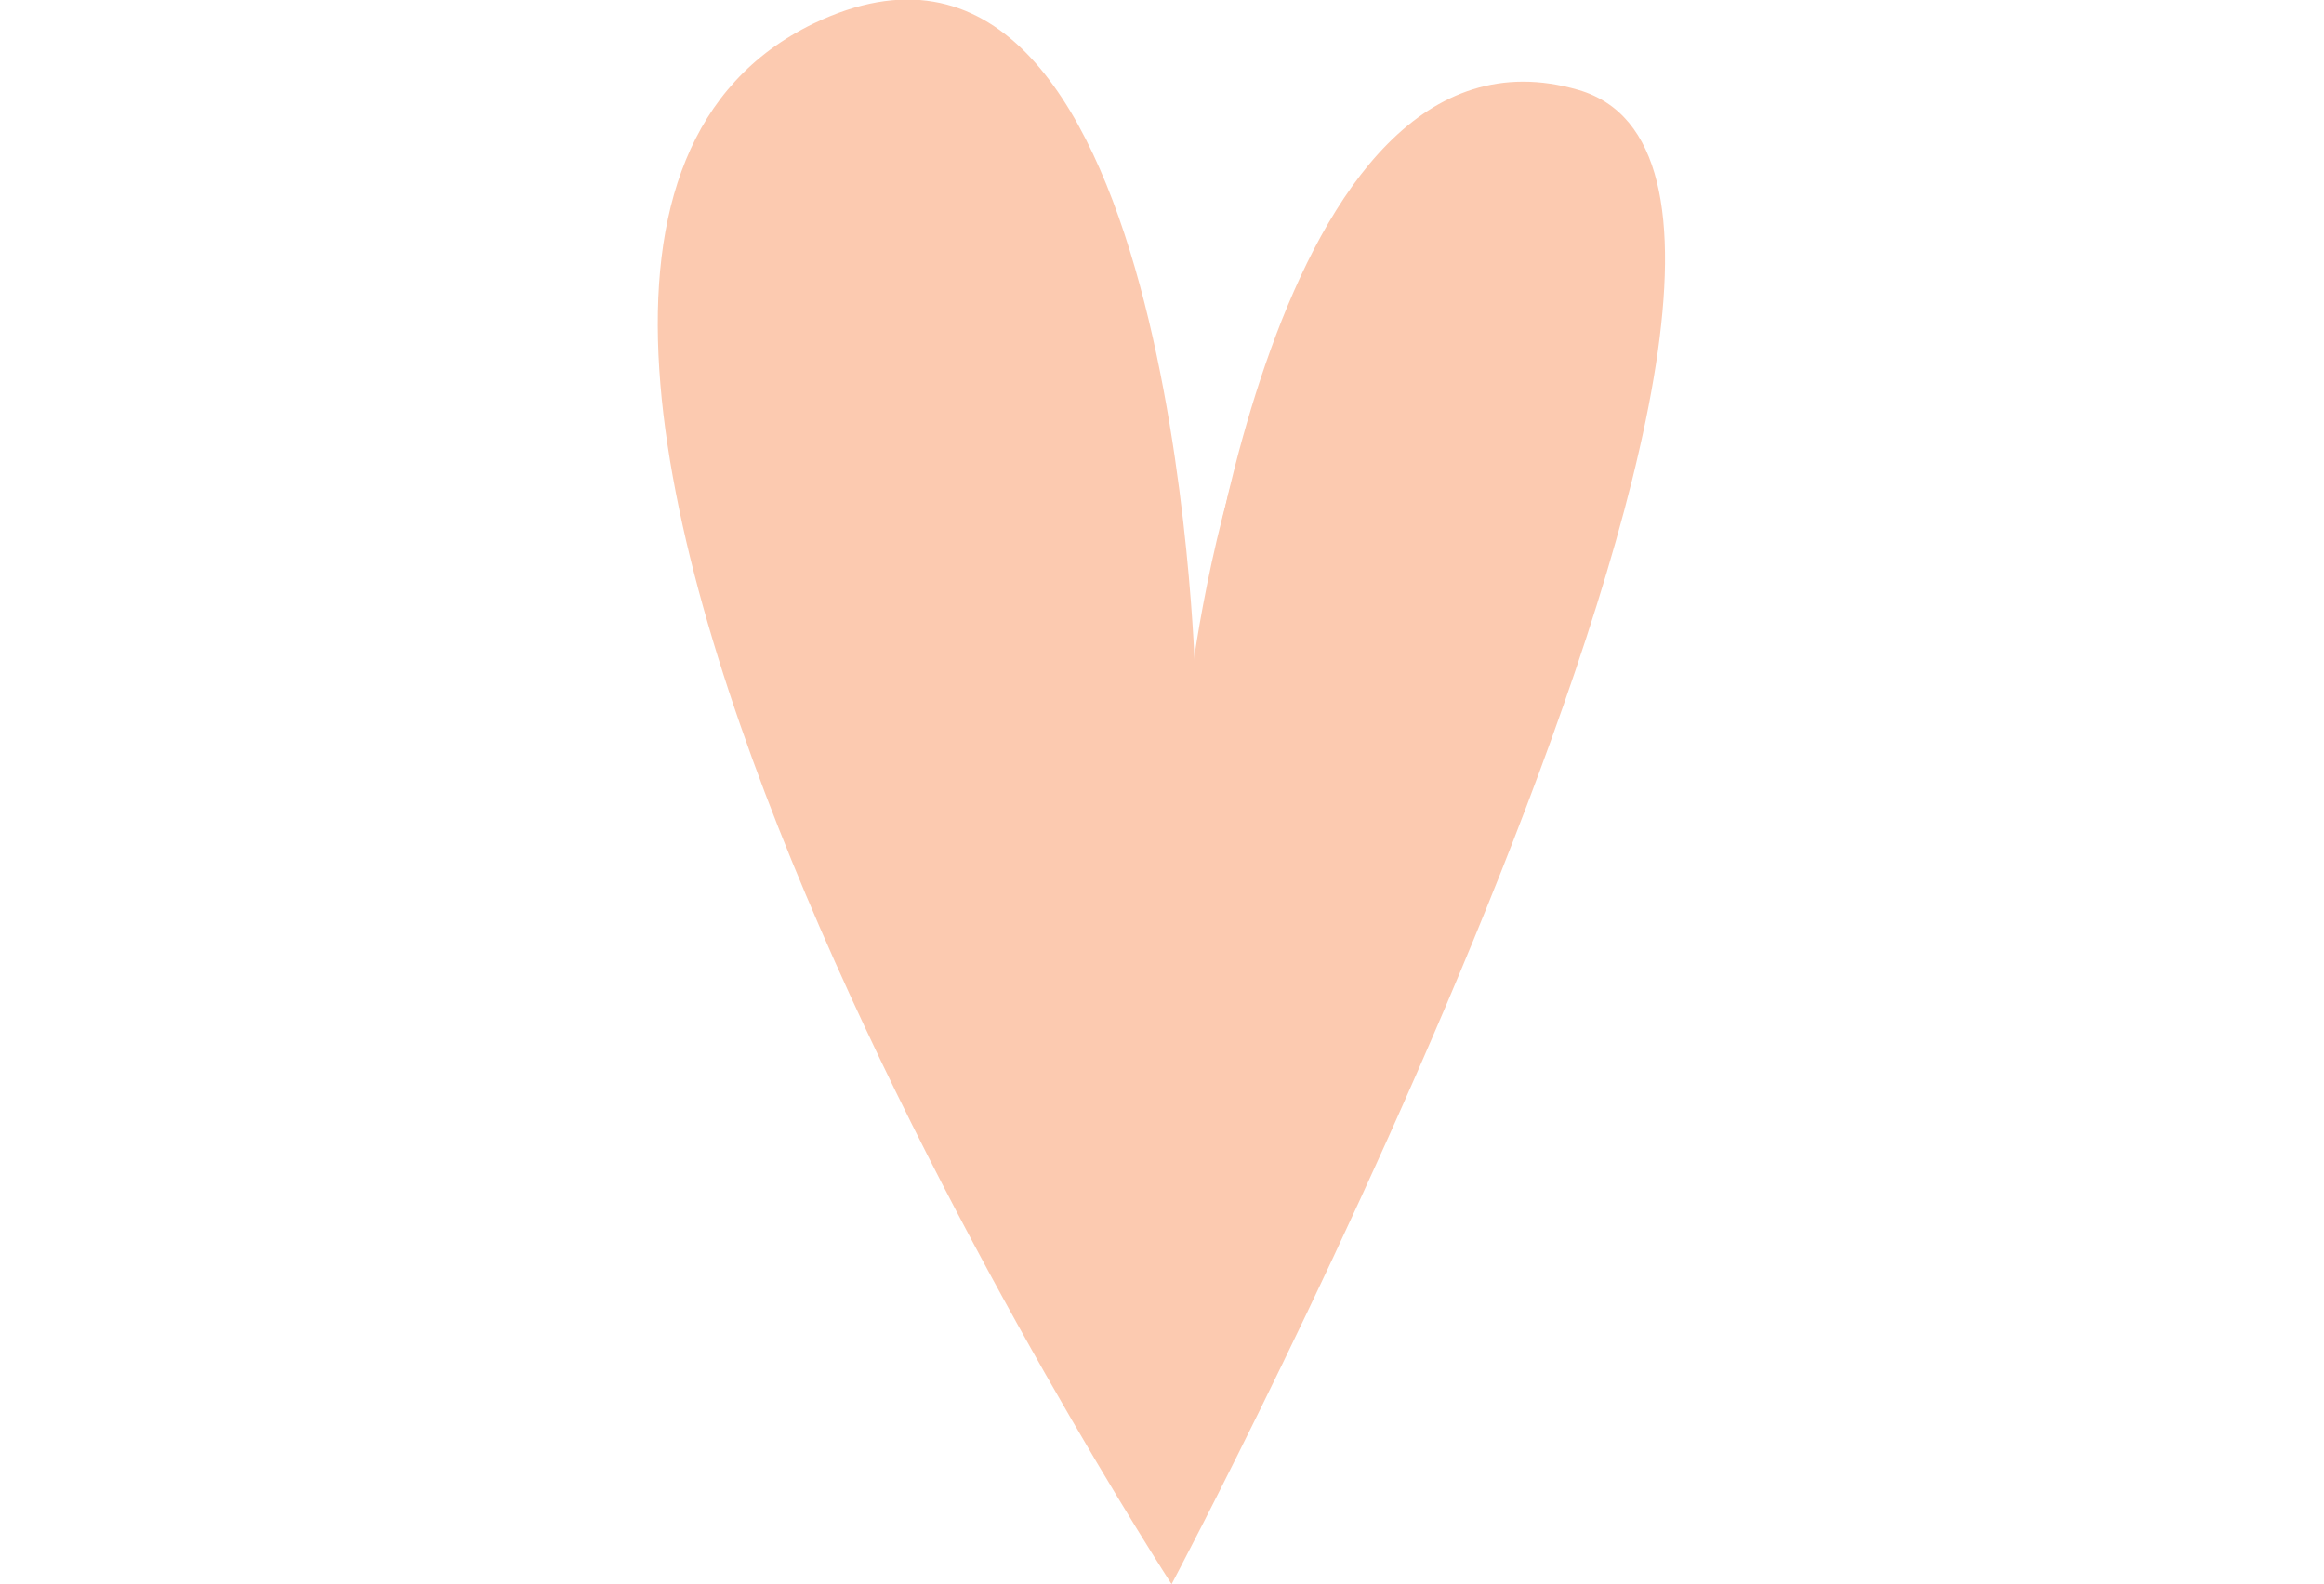 <?xml version="1.0" encoding="UTF-8"?> <!-- Generator: Adobe Illustrator 21.1.0, SVG Export Plug-In . SVG Version: 6.00 Build 0) --> <svg xmlns="http://www.w3.org/2000/svg" xmlns:xlink="http://www.w3.org/1999/xlink" version="1.1" id="Layer_1" x="0px" y="0px" viewBox="0 0 157.7 107.5" style="enable-background:new 0 0 157.7 107.5;" xml:space="preserve" preserveAspectRatio="none"> <style type="text/css"> .st0{fill:#FCCAB0;} </style> <title>ill-hartje</title> <g id="Layer_2"> <g id="Layer_1-2"> <path class="st0" d="M79.3,99.8c0,0,43-81,23.6-86.7c-18-5.2-22.2,34-22.2,34s-1.2-48-22.1-37.9C29.7,23.2,79.3,99.8,79.3,99.8z"></path> <path class="st0" d="M79.5,107.5c0,0,50.3-94.8,27.6-101.4c-21-6.1-26,39.8-26,39.8S79.7-10.2,55.2,1.6 C21.4,18,79.5,107.5,79.5,107.5z"></path> </g> </g> </svg>